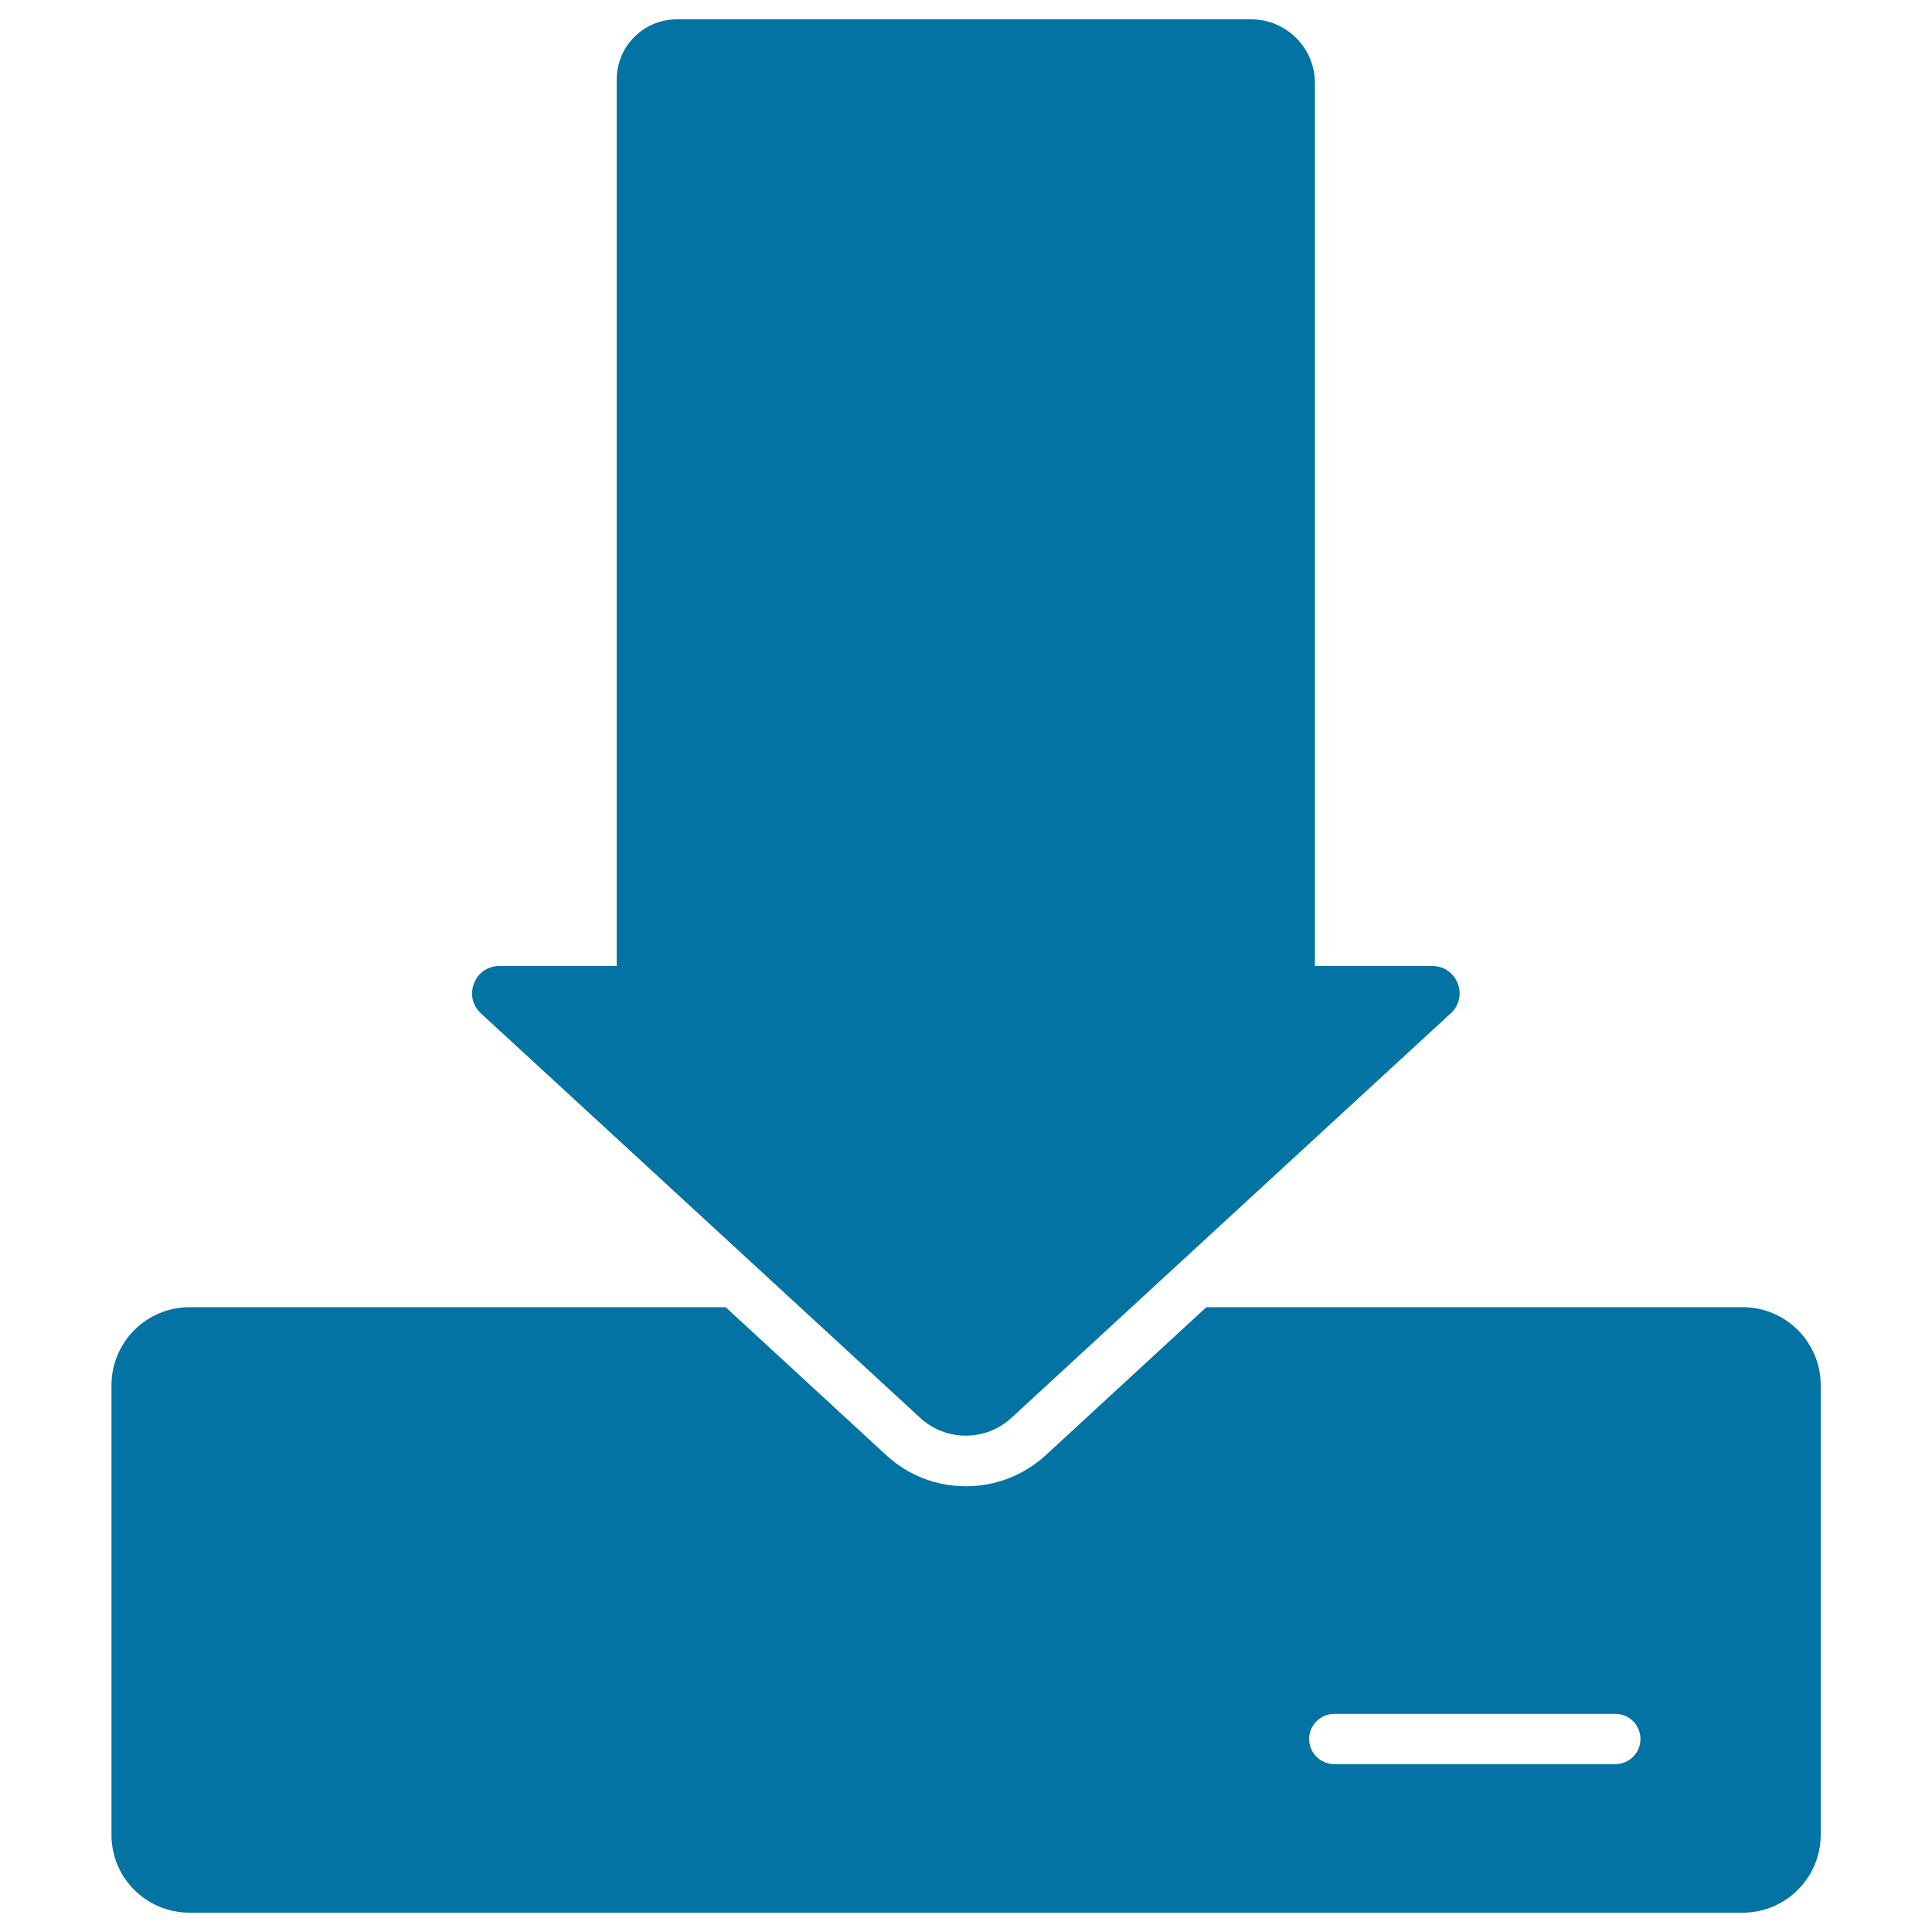 <svg xmlns="http://www.w3.org/2000/svg" viewBox="0 0 1000 1000" style="fill:#0273a2">
<title>Download To Disk SVG icon</title>
<g><g><path d="M98.1,990h803.9c22.3,0,40.4-18.1,40.4-40.4V717c0-22.3-18.1-40.4-40.4-40.4H624.4l-83,76.5c-11.3,10.4-26,16.2-41.4,16.2c-15.4,0-30.1-5.7-41.4-16.2l-83-76.5H98.1c-22.3,0-40.4,18.1-40.4,40.4v232.6C57.6,971.9,75.7,990,98.1,990z M690.6,887.1h145.5c7.2,0,13,5.8,13,13c0,7.2-5.8,13-13,13H690.6c-7.2,0-13-5.8-13-13C677.6,893,683.4,887.1,690.6,887.1z"/><path d="M248.9,524.5l165.1,152l62.2,57.3c6.7,6.2,15.2,9.3,23.7,9.3c8.5,0,17-3.1,23.7-9.3l62.2-57.3l165.1-152c9.5-8.7,3.3-24.5-9.6-24.5h-60.7V43c0-18.2-14.8-33-33-33H350.4c-17.3,0-31.2,14-31.2,31.2V500h-60.7C245.6,500,239.5,515.8,248.9,524.5z"/></g></g>
</svg>